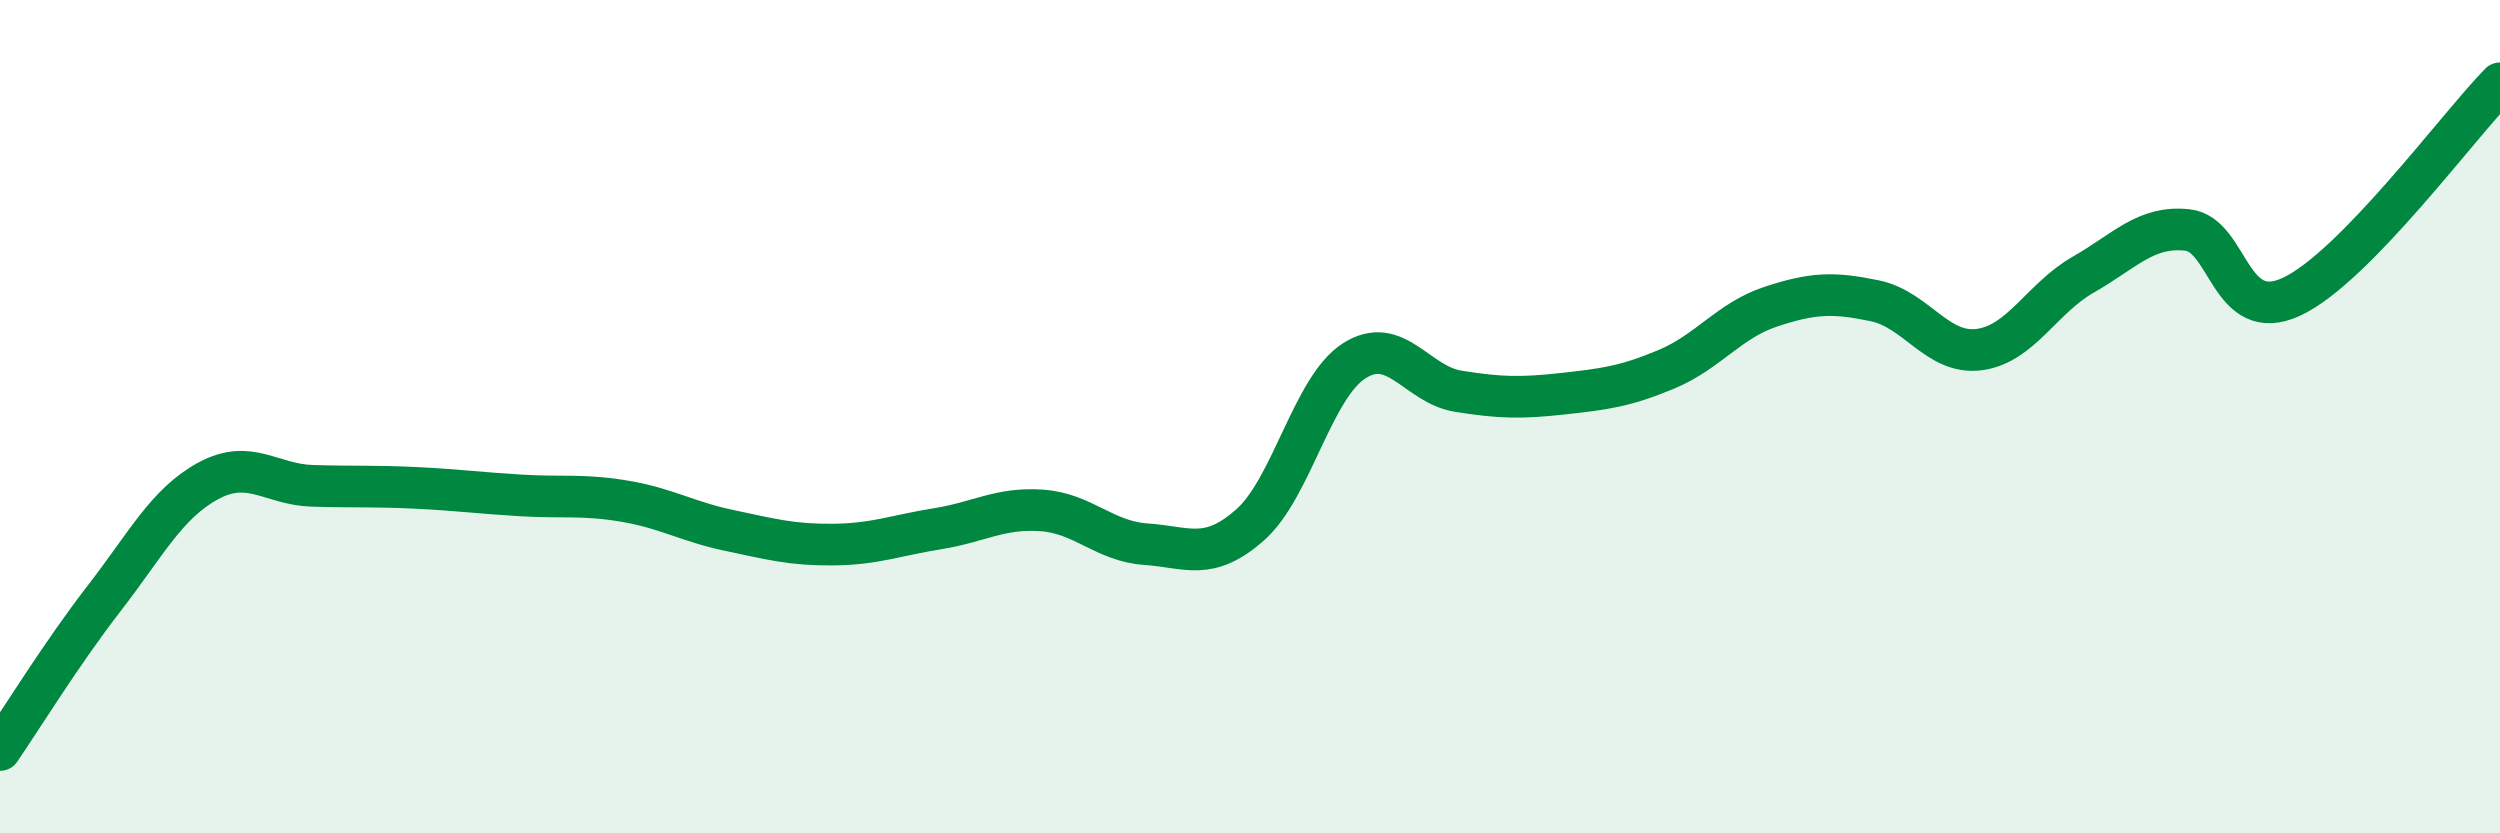 
    <svg width="60" height="20" viewBox="0 0 60 20" xmlns="http://www.w3.org/2000/svg">
      <path
        d="M 0,18 C 0.5,17.27 1.5,15.65 2.5,14.36 C 3.5,13.07 4,12.08 5,11.54 C 6,11 6.5,11.63 7.5,11.66 C 8.5,11.69 9,11.66 10,11.71 C 11,11.76 11.5,11.83 12.5,11.89 C 13.5,11.95 14,11.86 15,12.03 C 16,12.2 16.5,12.52 17.5,12.73 C 18.5,12.94 19,13.08 20,13.07 C 21,13.06 21.5,12.85 22.5,12.69 C 23.5,12.53 24,12.18 25,12.25 C 26,12.32 26.5,12.99 27.5,13.06 C 28.5,13.13 29,13.48 30,12.6 C 31,11.72 31.5,9.3 32.5,8.66 C 33.5,8.02 34,9.23 35,9.39 C 36,9.55 36.5,9.56 37.5,9.45 C 38.5,9.34 39,9.28 40,8.86 C 41,8.44 41.5,7.69 42.5,7.36 C 43.5,7.03 44,7.01 45,7.22 C 46,7.43 46.5,8.52 47.5,8.39 C 48.5,8.26 49,7.16 50,6.59 C 51,6.02 51.5,5.41 52.5,5.52 C 53.5,5.63 53.5,7.82 55,7.12 C 56.5,6.42 59,3.02 60,2L60 20L0 20Z"
        fill="#008740"
        opacity="0.1"
        stroke-linecap="round"
        stroke-linejoin="round"
      />
      <path
        d="M 0,18 C 0.5,17.27 1.5,15.65 2.5,14.36 C 3.5,13.07 4,12.08 5,11.54 C 6,11 6.5,11.63 7.5,11.66 C 8.5,11.69 9,11.66 10,11.71 C 11,11.76 11.5,11.83 12.5,11.89 C 13.5,11.95 14,11.86 15,12.03 C 16,12.2 16.5,12.52 17.5,12.73 C 18.5,12.94 19,13.08 20,13.07 C 21,13.06 21.5,12.85 22.5,12.69 C 23.5,12.53 24,12.18 25,12.25 C 26,12.32 26.5,12.99 27.5,13.06 C 28.5,13.13 29,13.48 30,12.6 C 31,11.72 31.5,9.3 32.5,8.66 C 33.5,8.02 34,9.23 35,9.39 C 36,9.55 36.5,9.56 37.5,9.45 C 38.5,9.34 39,9.28 40,8.86 C 41,8.44 41.5,7.69 42.5,7.36 C 43.5,7.03 44,7.01 45,7.22 C 46,7.43 46.5,8.52 47.5,8.39 C 48.5,8.26 49,7.16 50,6.59 C 51,6.02 51.5,5.41 52.5,5.52 C 53.5,5.63 53.5,7.82 55,7.12 C 56.5,6.42 59,3.02 60,2"
        stroke="#008740"
        stroke-width="1"
        fill="none"
        stroke-linecap="round"
        stroke-linejoin="round"
      />
    </svg>
  